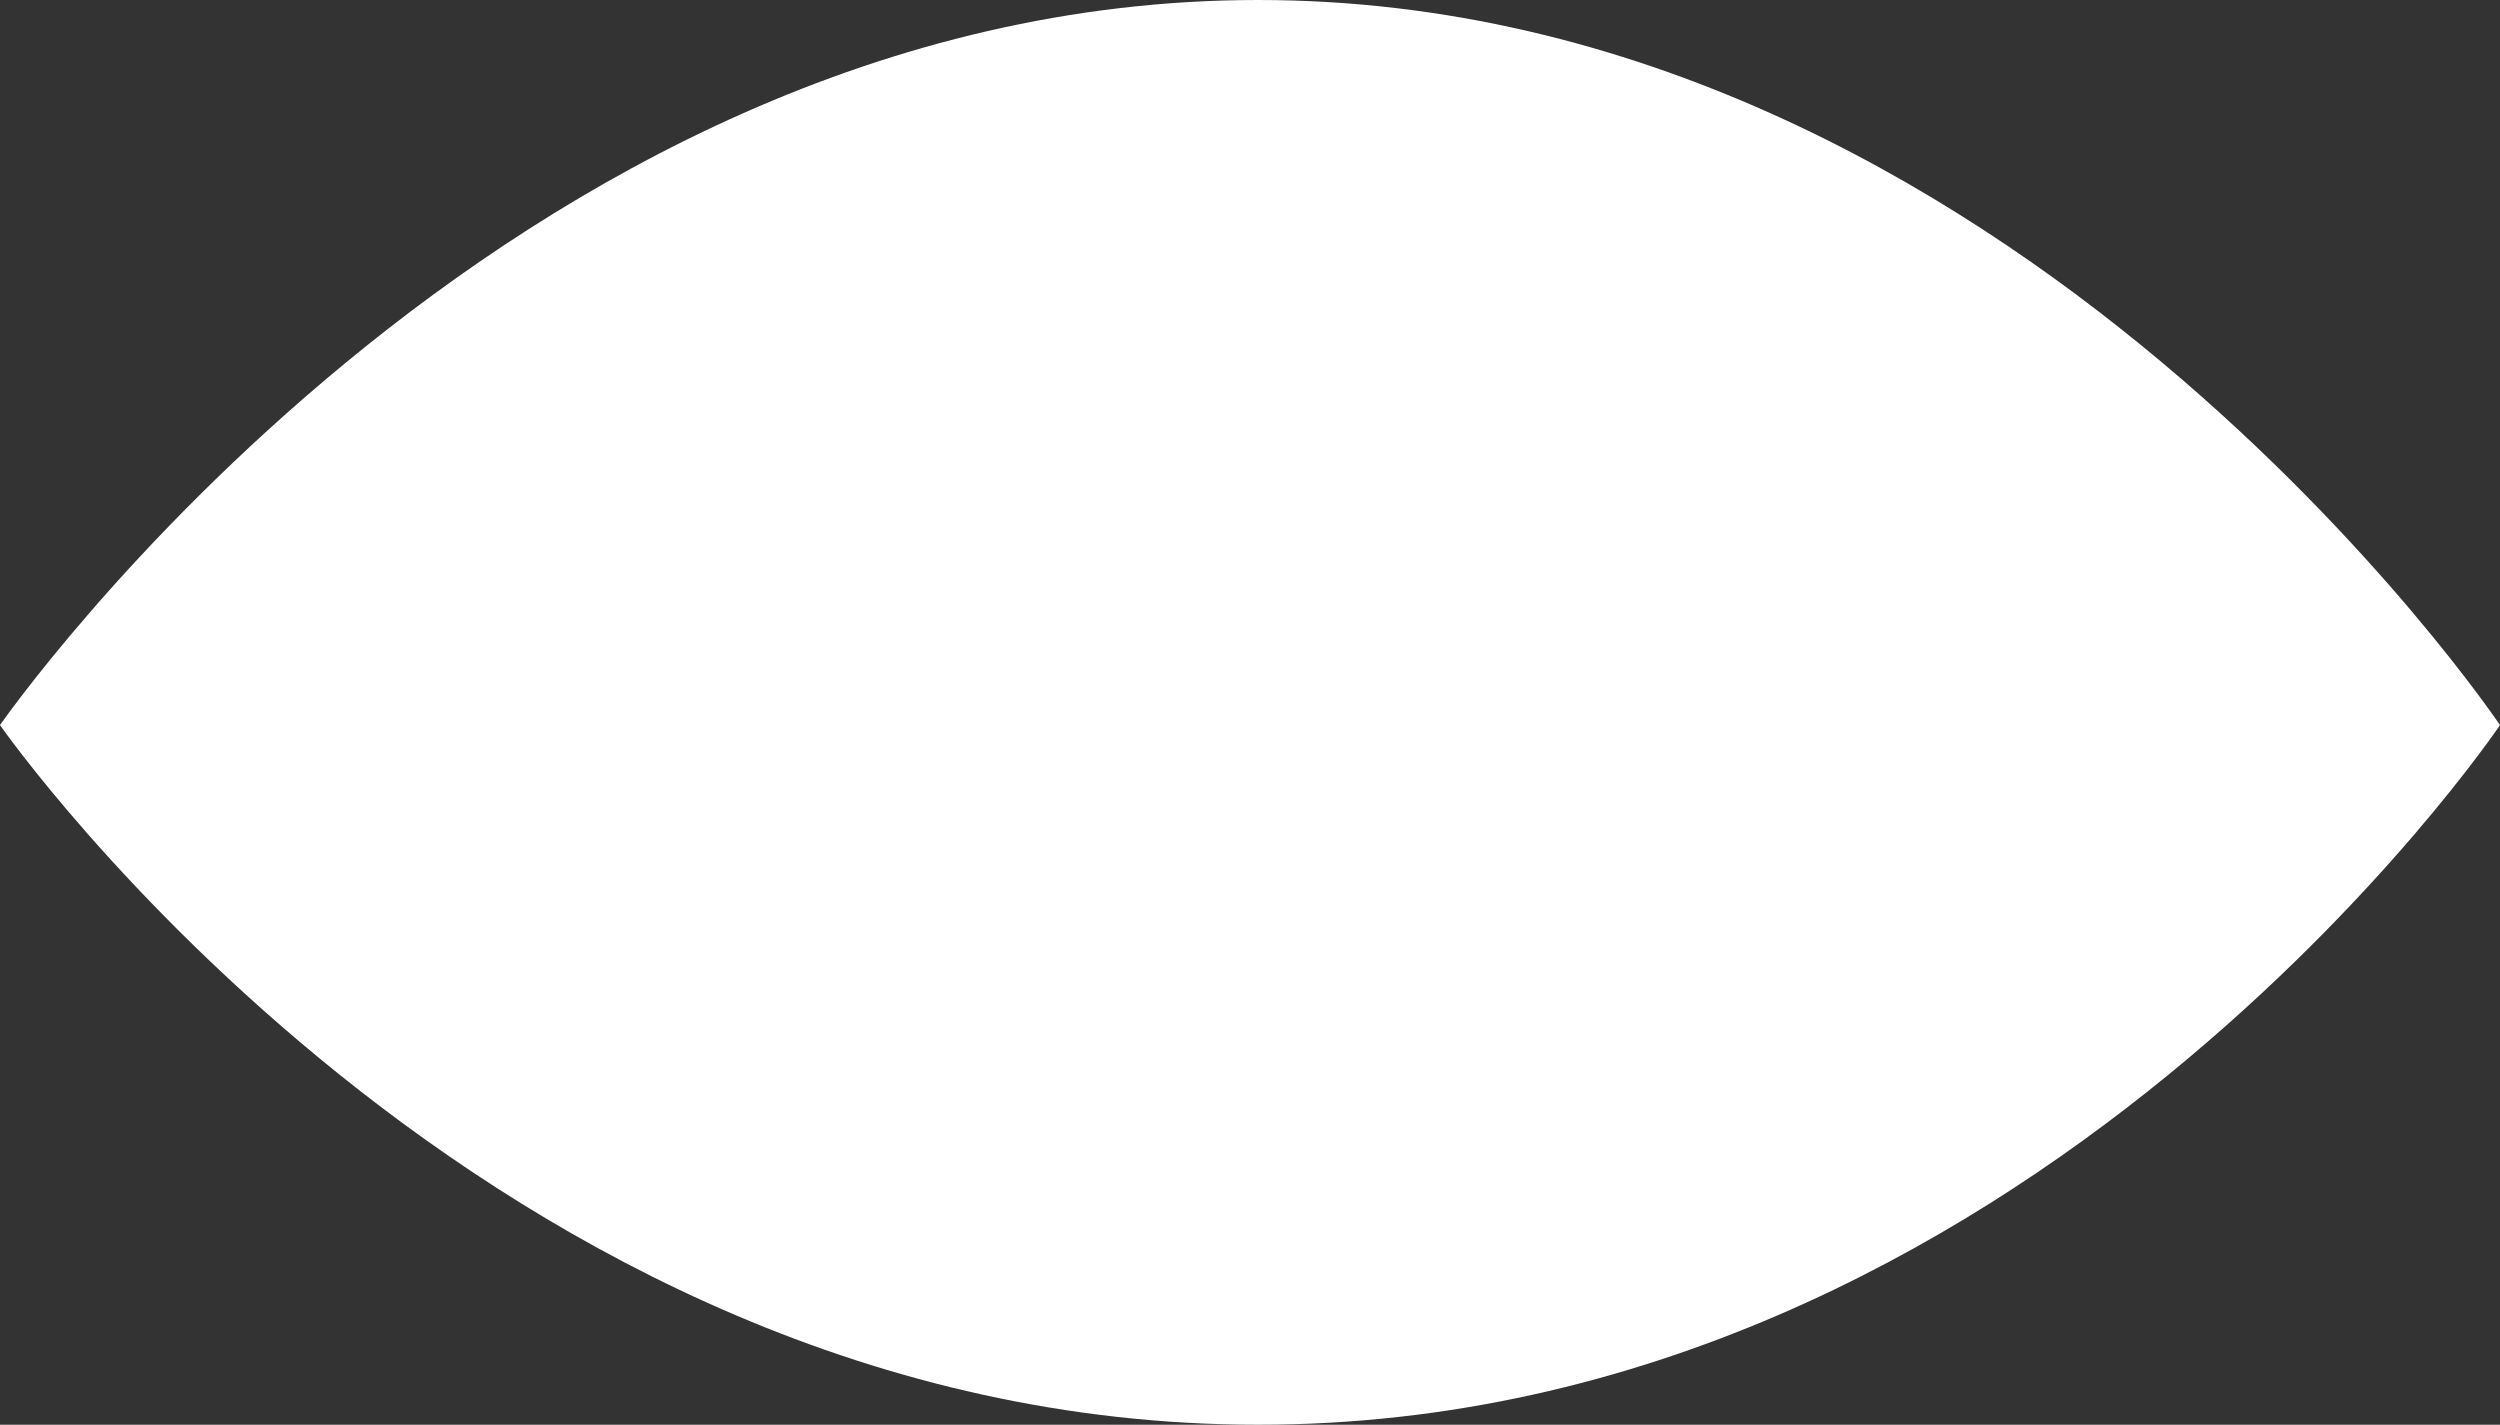 <svg width="93" height="53" viewBox="0 0 93 53" fill="none" xmlns="http://www.w3.org/2000/svg">
<rect x="0" y="0" width="93" height="53" fill="#333333" stroke="none"/>
<path d="M46.8 0C18.717 0 0 26.973 0 26.973C0 26.973 18.113 53 46.8 53C75.487 53 93 26.973 93 26.973C93 26.973 74.883 0 46.8 0Z" fill="white"/>
</svg>
